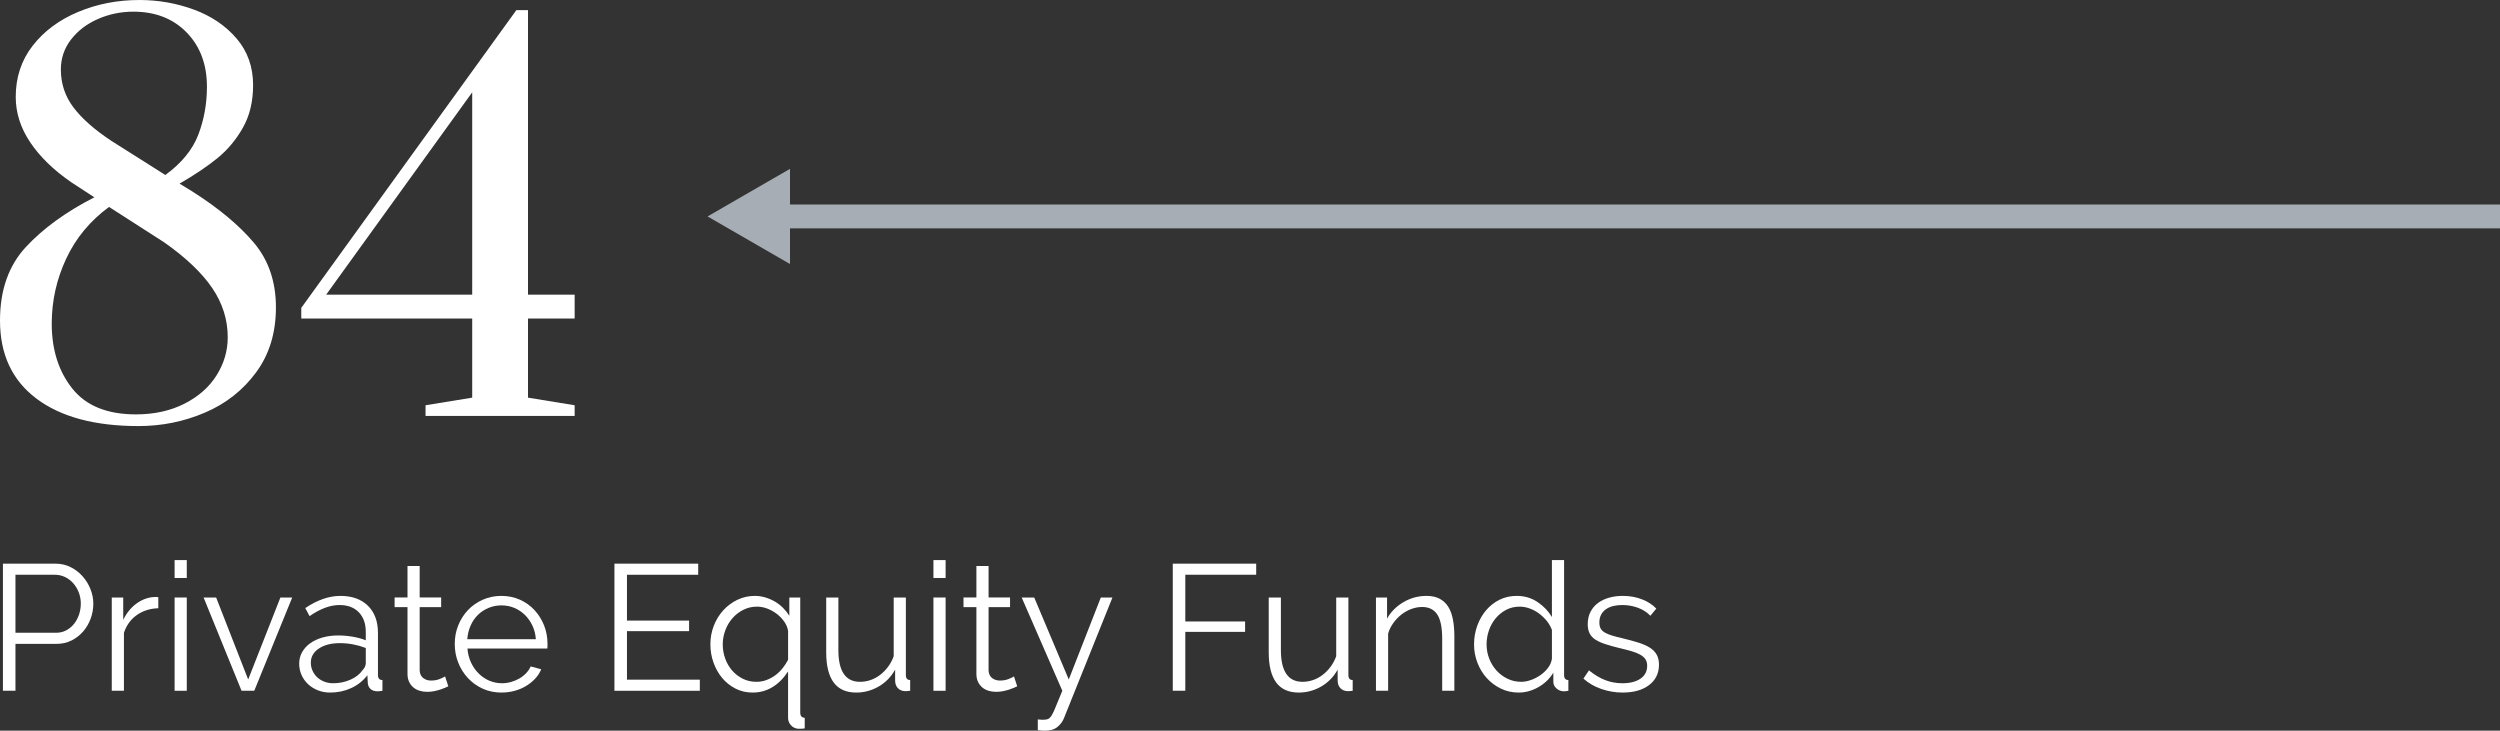 <?xml version="1.0" encoding="UTF-8"?> <svg xmlns="http://www.w3.org/2000/svg" id="Layer_2" viewBox="0 0 418.962 122.452"><rect x="0" y="0" width="418.962" height="122.452" fill="#333333" stroke="none"/><defs><style>.cls-1{fill:#fff;}.cls-2{fill:#a6adb4;}</style></defs><g id="Layer_1-2"><rect class="cls-2" x="130.058" y="34.271" width="288.904" height="4"></rect><polygon class="cls-2" points="132.392 44.249 118.576 36.271 132.392 28.293 132.392 44.249"></polygon><path class="cls-1" d="M6.12,66.81c-4.08-3.06-6.12-7.423-6.12-13.09,0-5.1,1.445-9.208,4.335-12.325,2.891-3.116,6.716-5.893,11.476-8.33l-3.91-2.55c-2.947-2.04-5.228-4.263-6.843-6.672-1.614-2.408-2.422-4.943-2.422-7.607,0-3.286.948-6.148,2.847-8.585,1.898-2.436,4.434-4.321,7.608-5.653,3.173-1.331,6.601-1.998,10.284-1.998,3.173,0,6.219.54,9.138,1.615,2.918,1.077,5.298,2.692,7.141,4.845,1.841,2.154,2.762,4.76,2.762,7.82,0,2.72-.566,5.086-1.699,7.098-1.135,2.012-2.551,3.712-4.25,5.1-1.7,1.389-3.825,2.82-6.375,4.293l2.21,1.36c4.362,2.777,7.777,5.625,10.242,8.543,2.465,2.919,3.697,6.532,3.697,10.837,0,4.25-1.105,7.877-3.314,10.88-2.21,3.004-5.072,5.257-8.585,6.757-3.515,1.501-7.226,2.253-11.136,2.253-7.31,0-13.005-1.53-17.085-4.59ZM30.898,67.66c2.352-1.19,4.15-2.776,5.397-4.76,1.246-1.983,1.87-4.108,1.87-6.375,0-2.946-.864-5.695-2.592-8.245-1.73-2.55-4.407-5.1-8.033-7.65l-9.265-5.95c-3.174,2.324-5.567,5.214-7.183,8.67-1.615,3.457-2.423,7.085-2.423,10.88,0,4.364,1.148,7.99,3.443,10.88,2.295,2.89,5.85,4.335,10.667,4.335,3.061,0,5.766-.595,8.117-1.785ZM33.235,22.568c.963-2.521,1.445-5.198,1.445-8.033,0-3.74-1.135-6.771-3.4-9.095-2.267-2.323-5.242-3.485-8.925-3.485-2.098,0-4.08.412-5.95,1.232-1.87.822-3.372,1.97-4.505,3.443-1.134,1.474-1.7,3.145-1.7,5.015,0,2.38.708,4.505,2.125,6.375,1.416,1.87,3.541,3.74,6.375,5.61l9.01,5.695c2.721-1.983,4.561-4.235,5.525-6.757Z"></path><path class="cls-1" d="M71.315,69.7v-1.785l7.819-1.275v-13.26h-28.645v-1.785L86.53,1.7h1.955v47.685h7.819v3.995h-7.819v13.26l7.819,1.275v1.785h-24.989ZM54.655,49.385h24.48V15.47l-24.48,33.915Z"></path><path class="cls-1" d="M.491,115.762v-21.3h8.82c.919,0,1.765.195,2.534.585.77.39,1.435.9,1.995,1.53s1,1.345,1.32,2.145c.319.8.479,1.61.479,2.43,0,.88-.149,1.725-.449,2.535-.301.81-.721,1.525-1.261,2.145-.54.62-1.185,1.121-1.935,1.5-.75.38-1.585.57-2.505.57H2.591v7.86H.491ZM2.591,106.042h6.811c.619,0,1.185-.135,1.694-.405.511-.27.945-.63,1.306-1.08.359-.45.64-.97.84-1.56.199-.589.3-1.205.3-1.845,0-.66-.115-1.285-.345-1.875-.231-.59-.54-1.105-.931-1.545-.39-.44-.85-.785-1.38-1.035-.53-.25-1.085-.375-1.665-.375H2.591v9.72Z"></path><path class="cls-1" d="M26.53,101.932c-1.38.041-2.579.42-3.6,1.14-1.02.72-1.74,1.71-2.16,2.97v9.72h-2.04v-15.63h1.92v3.75c.58-1.2,1.36-2.14,2.34-2.82.981-.68,2.03-1.02,3.15-1.02.16,0,.29.011.39.03v1.86Z"></path><path class="cls-1" d="M29.261,96.862v-3h2.04v3h-2.04ZM29.261,115.762v-15.63h2.04v15.63h-2.04Z"></path><path class="cls-1" d="M40.48,115.762l-6.36-15.63h2.101l5.37,13.74,5.399-13.74h1.98l-6.36,15.63h-2.13Z"></path><path class="cls-1" d="M55.331,116.062c-.74,0-1.426-.125-2.056-.375-.63-.249-1.18-.595-1.649-1.035-.471-.44-.836-.955-1.096-1.545s-.39-1.225-.39-1.905c0-.68.16-1.31.48-1.89.319-.58.769-1.08,1.35-1.5.58-.42,1.27-.745,2.07-.975.799-.23,1.68-.345,2.64-.345.8,0,1.609.07,2.43.21.82.14,1.55.34,2.19.6v-1.41c0-1.38-.391-2.475-1.17-3.285-.78-.81-1.86-1.215-3.24-1.215-.8,0-1.62.161-2.46.48-.84.32-1.69.78-2.55,1.38l-.721-1.35c2.021-1.36,3.981-2.04,5.881-2.04,1.959,0,3.499.55,4.619,1.65,1.12,1.1,1.681,2.62,1.681,4.56v7.05c0,.56.25.84.75.84v1.8c-.341.06-.601.09-.78.09-.52,0-.925-.13-1.215-.39s-.445-.62-.465-1.08l-.06-1.23c-.72.94-1.625,1.66-2.715,2.16-1.09.5-2.265.75-3.524.75ZM55.81,114.502c1.06,0,2.035-.2,2.925-.6.89-.4,1.565-.93,2.025-1.59.18-.18.315-.375.405-.585.09-.21.135-.405.135-.585v-2.55c-.681-.26-1.386-.46-2.115-.6-.731-.14-1.475-.21-2.235-.21-1.44,0-2.609.3-3.51.9-.899.6-1.35,1.391-1.35,2.37,0,.48.095.93.285,1.35.19.42.449.785.779,1.095.33.31.725.555,1.185.735.46.18.949.27,1.47.27Z"></path><path class="cls-1" d="M75.131,115.012c-.12.06-.296.14-.525.24-.231.1-.495.2-.795.3s-.641.19-1.02.27c-.381.08-.78.12-1.2.12-.44,0-.86-.06-1.26-.18-.4-.12-.75-.305-1.051-.555-.3-.249-.54-.565-.72-.945-.18-.38-.27-.82-.27-1.32v-11.19h-2.16v-1.62h2.16v-5.28h2.04v5.28h3.6v1.62h-3.6v10.62c.039.581.244,1.005.614,1.275.37.27.795.405,1.275.405.58,0,1.09-.095,1.53-.285.44-.19.72-.325.84-.405l.54,1.65Z"></path><path class="cls-1" d="M84.041,116.062c-1.141,0-2.186-.215-3.135-.645-.95-.43-1.775-1.02-2.476-1.77s-1.245-1.615-1.635-2.595c-.39-.98-.585-2.03-.585-3.15,0-1.1.195-2.135.585-3.105s.93-1.82,1.62-2.55c.69-.73,1.515-1.31,2.475-1.74s2-.645,3.12-.645c1.14,0,2.185.215,3.135.645s1.765,1.015,2.445,1.755c.68.74,1.21,1.59,1.59,2.55s.57,1.98.57,3.06v.48c0,.161-.011.27-.03.33h-13.38c.06.84.255,1.615.585,2.325s.755,1.325,1.275,1.845c.519.52,1.114.925,1.784,1.215s1.385.435,2.146.435c.5,0,1-.07,1.5-.21.5-.14.96-.33,1.38-.57.42-.24.8-.535,1.14-.885s.601-.735.78-1.155l1.77.48c-.24.581-.581,1.105-1.02,1.575-.44.47-.95.88-1.53,1.23-.58.35-1.22.62-1.92.81s-1.43.285-2.189.285ZM89.801,107.122c-.06-.84-.255-1.605-.585-2.295s-.75-1.285-1.26-1.785c-.511-.499-1.101-.89-1.77-1.17-.67-.28-1.385-.42-2.144-.42-.761,0-1.48.14-2.16.42-.681.28-1.275.67-1.785,1.17-.51.5-.92,1.101-1.23,1.8-.31.7-.495,1.46-.556,2.28h11.49Z"></path><path class="cls-1" d="M117.28,113.902v1.86h-14.31v-21.3h14.04v1.86h-11.94v7.68h10.41v1.77h-10.41v8.13h12.21Z"></path><path class="cls-1" d="M126.13,116.062c-1.06,0-2.024-.225-2.894-.675s-1.615-1.05-2.235-1.8-1.1-1.61-1.44-2.58c-.341-.97-.51-1.985-.51-3.045,0-1.08.19-2.11.569-3.09.38-.98.905-1.84,1.575-2.58.67-.739,1.46-1.33,2.37-1.77.91-.44,1.885-.66,2.925-.66.601,0,1.185.085,1.755.255.57.17,1.105.4,1.605.69.499.29.955.641,1.365,1.05.409.41.765.855,1.065,1.335v-3.06h1.83v19.29c0,.56.25.85.75.87v1.77c-.2.04-.396.06-.585.06h-.555c-.461-.04-.851-.235-1.17-.585-.32-.35-.48-.765-.48-1.245v-7.77c-.761,1.16-1.64,2.04-2.64,2.64-1.001.6-2.101.9-3.301.9ZM126.761,114.262c.6,0,1.164-.1,1.694-.3.53-.2,1.02-.465,1.471-.795.449-.33.855-.72,1.215-1.17.359-.45.67-.925.93-1.425v-4.83c-.08-.54-.29-1.055-.63-1.545-.341-.49-.755-.925-1.245-1.305-.49-.379-1.025-.68-1.605-.9-.581-.22-1.15-.33-1.711-.33-.84,0-1.615.18-2.324.54-.711.36-1.32.835-1.83,1.425s-.905,1.265-1.185,2.025c-.28.76-.42,1.54-.42,2.34,0,.84.14,1.64.42,2.4.28.76.67,1.425,1.17,1.995s1.096,1.025,1.785,1.365c.69.34,1.445.51,2.266.51Z"></path><path class="cls-1" d="M143.5,116.062c-1.7,0-2.965-.565-3.795-1.695-.83-1.13-1.245-2.815-1.245-5.055v-9.18h2.04v8.82c0,3.54,1.21,5.31,3.63,5.31.601,0,1.19-.1,1.77-.3.579-.2,1.114-.49,1.605-.87s.931-.83,1.32-1.35c.39-.52.705-1.11.945-1.77v-9.84h2.04v12.99c0,.56.239.84.72.84v1.8c-.24.04-.435.06-.585.06h-.315c-.479-.02-.87-.19-1.17-.51-.3-.319-.45-.75-.45-1.29v-1.8c-.68,1.22-1.605,2.165-2.774,2.835-1.17.67-2.415,1.005-3.735,1.005Z"></path><path class="cls-1" d="M156.43,96.862v-3h2.04v3h-2.04ZM156.43,115.762v-15.63h2.04v15.63h-2.04Z"></path><path class="cls-1" d="M170.47,115.012c-.12.06-.296.14-.525.24-.231.1-.495.2-.795.3s-.641.19-1.02.27c-.381.08-.78.12-1.2.12-.44,0-.86-.06-1.26-.18-.4-.12-.75-.305-1.051-.555-.3-.249-.54-.565-.72-.945-.18-.38-.27-.82-.27-1.32v-11.19h-2.16v-1.62h2.16v-5.28h2.04v5.28h3.6v1.62h-3.6v10.62c.039.581.244,1.005.614,1.275.37.27.795.405,1.275.405.58,0,1.09-.095,1.53-.285.44-.19.72-.325.84-.405l.54,1.65Z"></path><path class="cls-1" d="M173.919,120.562c.16.02.315.035.466.045.149.01.294.015.435.015.36,0,.644-.05.855-.15.211-.1.415-.32.615-.66.2-.34.425-.83.675-1.47.25-.641.606-1.5,1.065-2.58l-6.81-15.63h2.1l5.79,13.74,5.37-13.74h1.95l-8.101,20.16c-.22.58-.585,1.085-1.095,1.515-.51.43-1.205.645-2.085.645-.2,0-.39-.005-.57-.015-.18-.01-.4-.035-.66-.075v-1.8Z"></path><path class="cls-1" d="M196.539,115.762v-21.3h13.979v1.86h-11.88v7.83h10.021v1.74h-10.021v9.87h-2.1Z"></path><path class="cls-1" d="M217.659,116.062c-1.7,0-2.966-.565-3.795-1.695-.831-1.13-1.245-2.815-1.245-5.055v-9.18h2.04v8.82c0,3.54,1.209,5.31,3.63,5.31.6,0,1.19-.1,1.77-.3.581-.2,1.114-.49,1.605-.87s.932-.83,1.32-1.35c.391-.52.705-1.11.945-1.77v-9.84h2.041v12.99c0,.56.24.84.719.84v1.8c-.24.04-.434.06-.584.06h-.316c-.478-.02-.869-.19-1.17-.51-.299-.319-.449-.75-.449-1.29v-1.8c-.68,1.22-1.605,2.165-2.775,2.835-1.17.67-2.415,1.005-3.734,1.005Z"></path><path class="cls-1" d="M243.728,115.762h-2.04v-8.73c0-1.86-.274-3.21-.824-4.05-.551-.84-1.395-1.26-2.535-1.26-.601,0-1.2.11-1.8.33-.601.22-1.155.53-1.665.93-.511.4-.966.875-1.365,1.425-.4.55-.69,1.145-.87,1.785v9.57h-2.04v-15.63h1.86v3.54c.64-1.14,1.555-2.06,2.745-2.76,1.19-.7,2.484-1.05,3.885-1.05.859,0,1.59.16,2.189.48.601.32,1.08.77,1.44,1.35s.619,1.29.78,2.13c.159.84.239,1.77.239,2.79v9.15Z"></path><path class="cls-1" d="M254.498,116.062c-1.08,0-2.08-.225-3-.675s-1.71-1.045-2.37-1.785c-.66-.74-1.175-1.595-1.545-2.565-.37-.97-.555-1.984-.555-3.045,0-1.1.18-2.145.54-3.135.359-.99.855-1.855,1.484-2.595.631-.74,1.381-1.325,2.25-1.755.87-.43,1.825-.645,2.865-.645,1.32,0,2.49.345,3.51,1.035,1.02.69,1.82,1.525,2.4,2.505v-9.54h2.04v19.26c0,.56.24.84.72.84v1.8c-.3.06-.54.09-.72.09-.48,0-.9-.154-1.26-.465-.36-.31-.54-.685-.54-1.125v-1.53c-.62,1.02-1.46,1.83-2.521,2.43-1.06.6-2.16.9-3.3.9ZM254.948,114.262c.5,0,1.035-.1,1.605-.3.57-.2,1.105-.475,1.605-.825.5-.35.925-.76,1.275-1.23.35-.47.565-.975.644-1.515v-4.83c-.2-.54-.49-1.044-.87-1.515-.38-.47-.815-.885-1.305-1.245-.49-.36-1.016-.64-1.575-.84-.56-.2-1.11-.3-1.65-.3-.84,0-1.6.18-2.279.54-.681.36-1.266.835-1.755,1.425-.491.59-.866,1.265-1.125,2.025-.261.76-.391,1.54-.391,2.34,0,.84.15,1.64.45,2.4.3.76.71,1.425,1.23,1.995.519.57,1.135,1.025,1.845,1.365s1.475.51,2.295.51Z"></path><path class="cls-1" d="M271.929,116.062c-1.221,0-2.411-.2-3.57-.6-1.16-.4-2.16-.98-3-1.74l.93-1.38c.88.72,1.774,1.26,2.686,1.62.909.36,1.885.54,2.925.54,1.26,0,2.265-.255,3.015-.765.75-.51,1.125-1.235,1.125-2.175,0-.44-.101-.805-.3-1.095-.2-.29-.495-.545-.885-.765-.391-.22-.881-.415-1.471-.585-.59-.169-1.274-.345-2.055-.525-.899-.22-1.68-.44-2.34-.66-.66-.22-1.205-.47-1.635-.75-.431-.28-.75-.625-.96-1.035-.21-.41-.315-.925-.315-1.545,0-.78.155-1.47.465-2.07.31-.6.731-1.095,1.261-1.485.529-.39,1.149-.685,1.859-.885.71-.2,1.465-.3,2.266-.3,1.199,0,2.289.195,3.269.585.98.39,1.77.905,2.37,1.545l-.99,1.2c-.58-.6-1.285-1.05-2.115-1.35-.83-.3-1.694-.45-2.595-.45-.54,0-1.04.056-1.5.165-.46.11-.865.285-1.215.525-.351.24-.625.545-.825.915-.2.371-.3.806-.3,1.305,0,.42.069.76.21,1.02.14.26.37.485.69.675.319.19.725.36,1.215.51.489.15,1.084.305,1.785.465.999.24,1.879.48,2.64.72.76.24,1.395.52,1.905.84.51.32.894.71,1.154,1.17.26.46.391,1.02.391,1.68,0,1.44-.551,2.58-1.65,3.42s-2.58,1.26-4.439,1.26Z"></path></g></svg> 